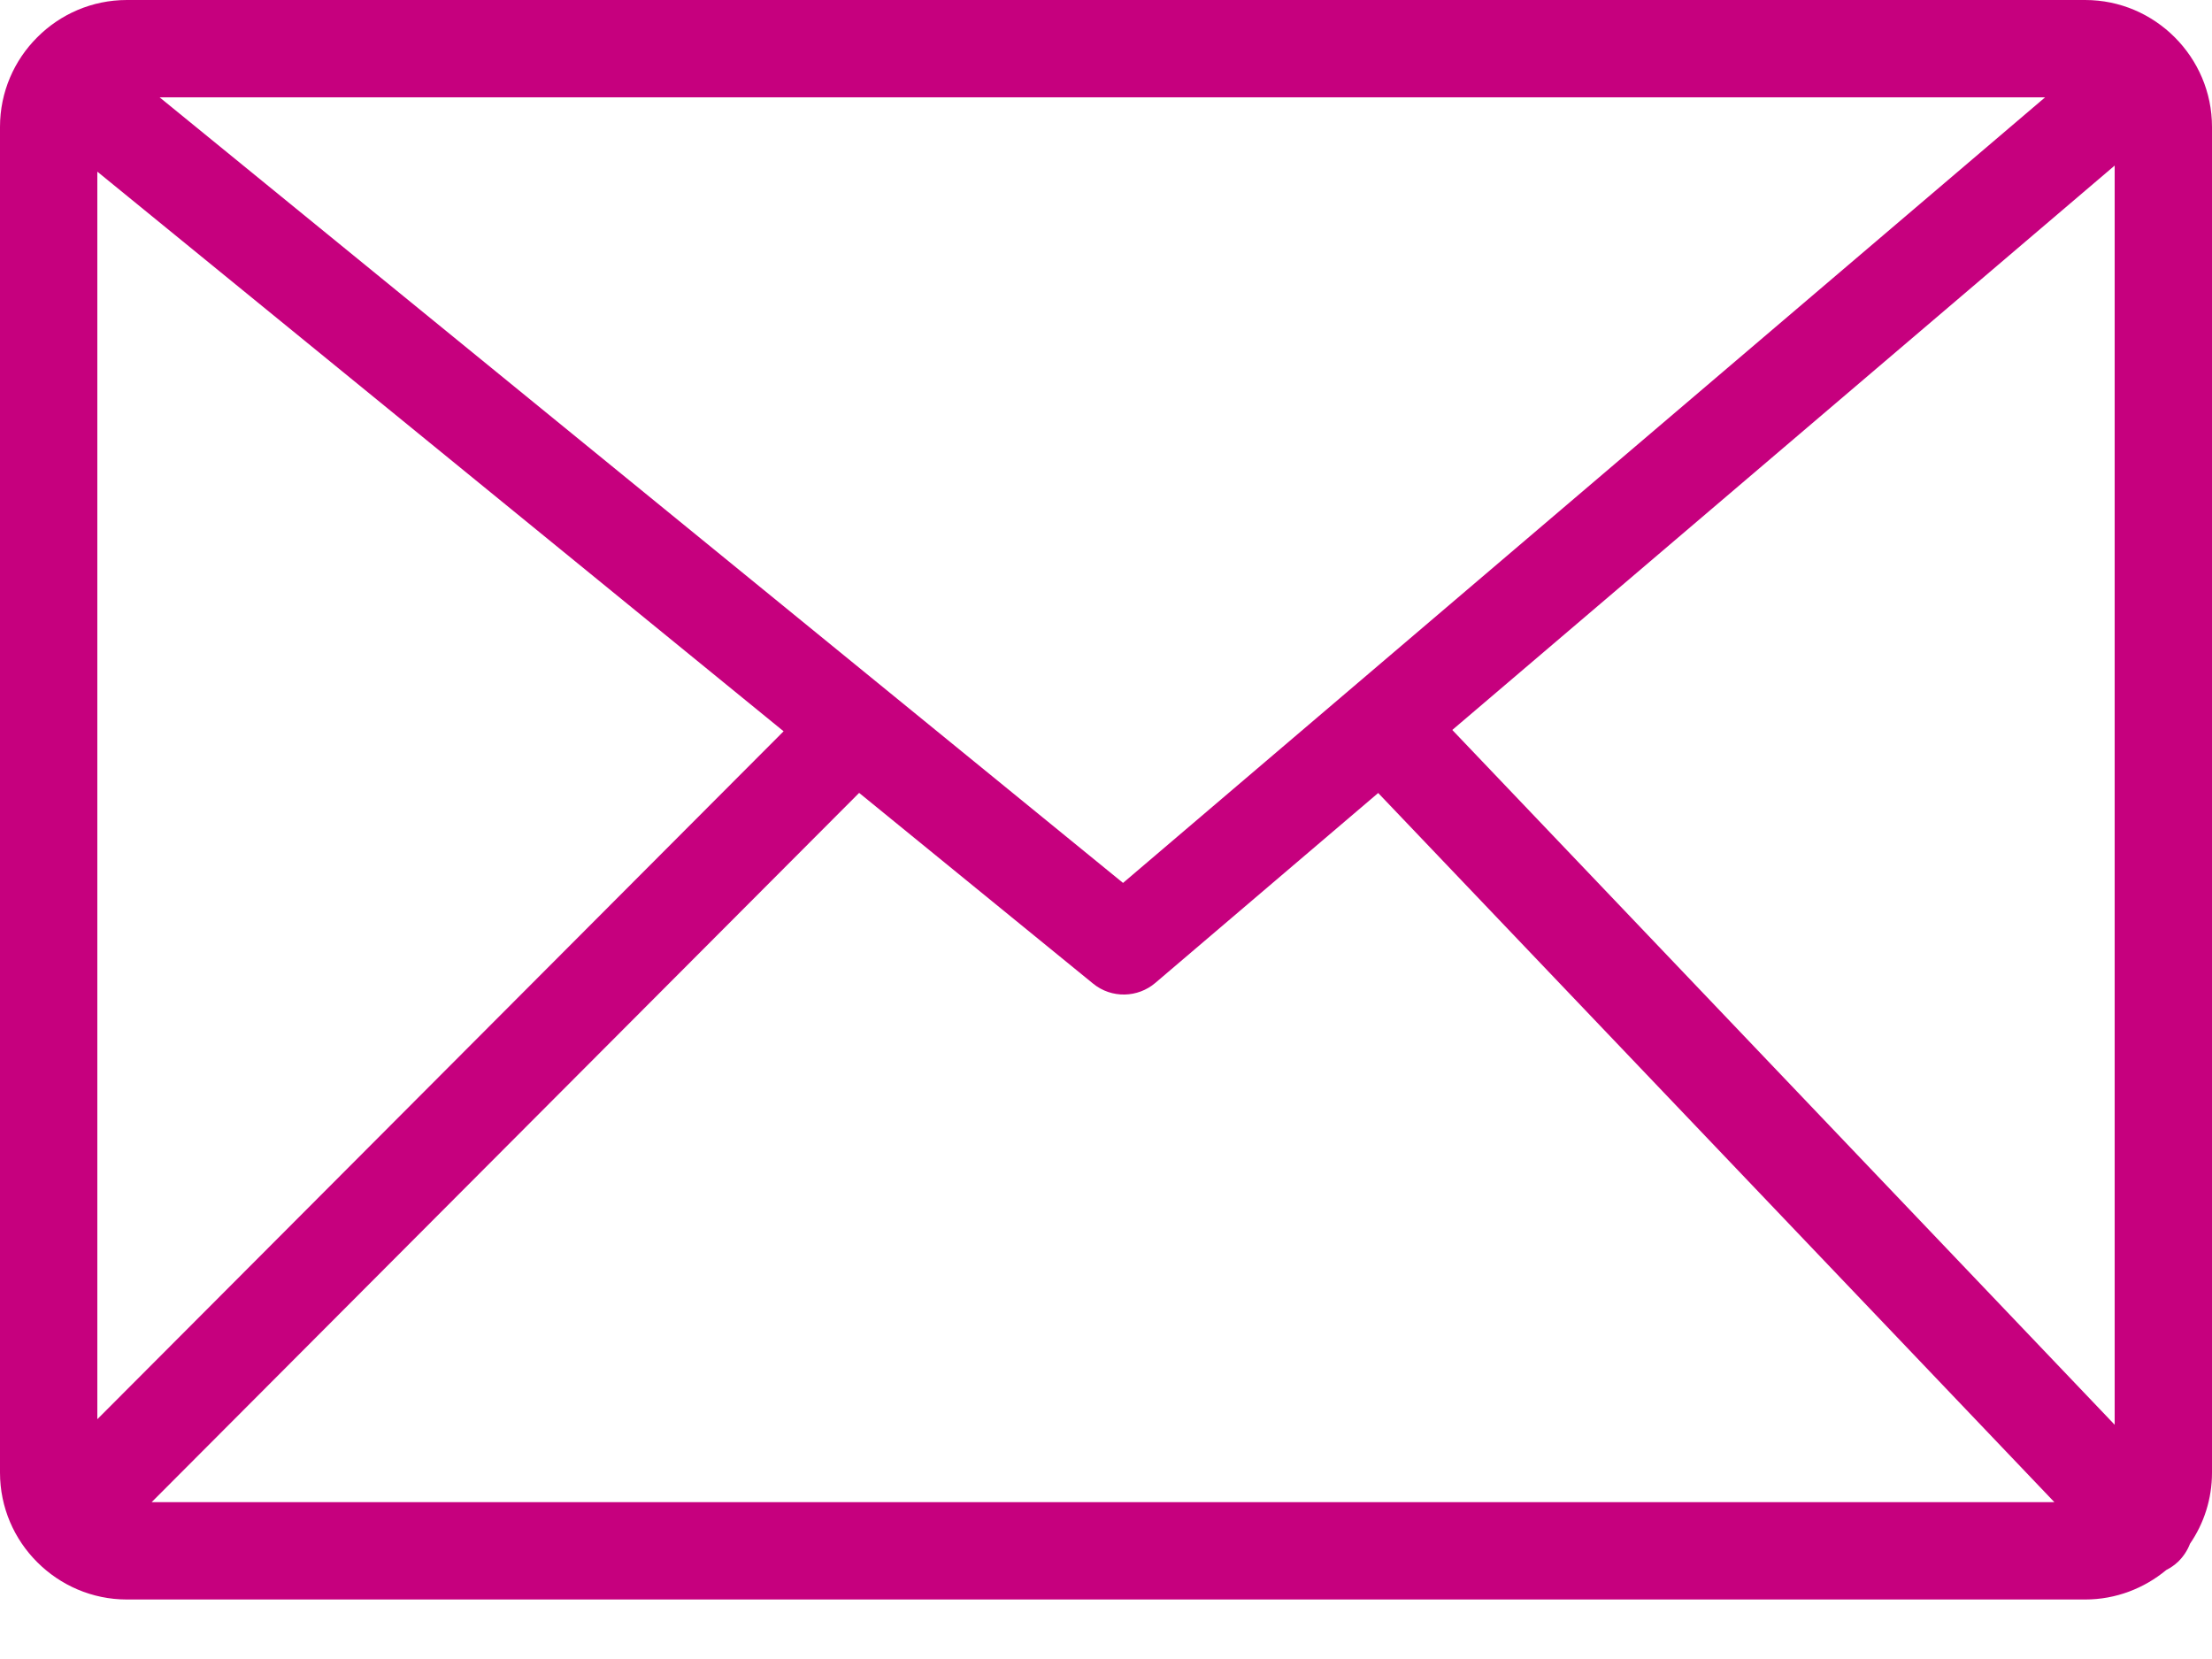 <?xml version="1.0" encoding="UTF-8"?>
<svg xmlns="http://www.w3.org/2000/svg" width="20" height="15" viewBox="0 0 20 15" fill="none">
  <g clip-path="url(#clip0_334_3999)">
    <path d="M1.147 0H18.853C19.169 0 19.455 0.129 19.663 0.337C19.871 0.545 20 0.832 20 1.147V13.315C20 13.553 19.927 13.774 19.801 13.958C19.778 14.018 19.742 14.073 19.694 14.12C19.661 14.151 19.625 14.176 19.587 14.195C19.387 14.361 19.131 14.462 18.853 14.462H1.147C0.832 14.462 0.545 14.333 0.337 14.125C0.129 13.918 0 13.631 0 13.315V1.147C0 0.831 0.129 0.544 0.337 0.337C0.544 0.129 0.831 0 1.147 0ZM0.88 12.832L7.085 6.612L0.88 1.552V12.832ZM7.768 7.169L1.371 13.582H18.575L12.461 7.17L10.446 8.887C10.288 9.022 10.051 9.03 9.884 8.894L7.768 7.169ZM13.131 6.6L19.12 12.882V1.497L13.131 6.6ZM1.443 0.88L10.154 7.983L18.491 0.88H1.443Z" fill="#C6007E"></path>
  </g>
  <defs>
    <clipPath id="clip0_334_3999">
      <rect width="20" height="14.462" fill="white"></rect>
    </clipPath>
  </defs>
</svg>
